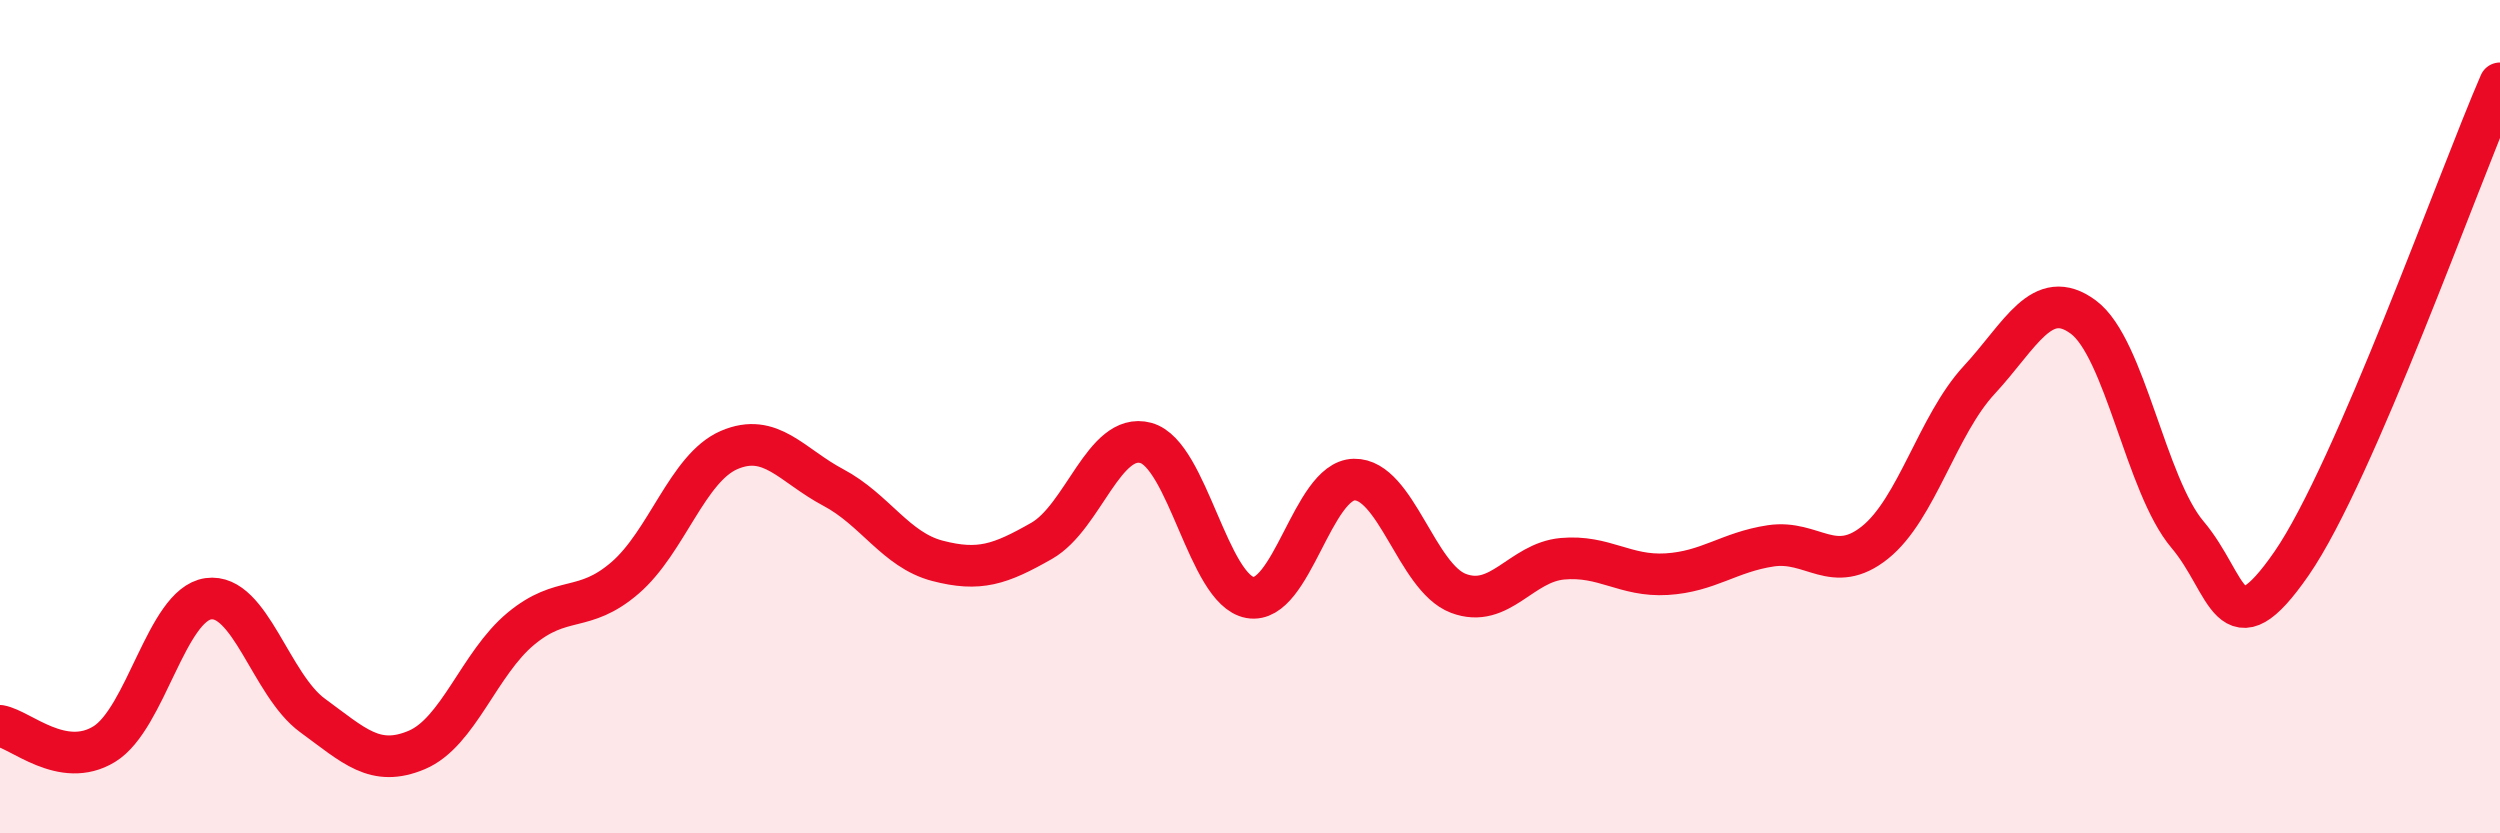 
    <svg width="60" height="20" viewBox="0 0 60 20" xmlns="http://www.w3.org/2000/svg">
      <path
        d="M 0,17.42 C 0.5,17.51 1.5,18.47 2.5,17.86 C 3.5,17.25 4,14.51 5,14.37 C 6,14.23 6.5,16.44 7.5,17.17 C 8.5,17.9 9,18.42 10,18 C 11,17.58 11.5,15.92 12.5,15.09 C 13.5,14.26 14,14.73 15,13.87 C 16,13.01 16.5,11.23 17.5,10.8 C 18.5,10.37 19,11.17 20,11.7 C 21,12.23 21.5,13.2 22.5,13.46 C 23.5,13.72 24,13.55 25,12.98 C 26,12.41 26.5,10.36 27.5,10.63 C 28.5,10.9 29,14.16 30,14.34 C 31,14.52 31.5,11.53 32.5,11.51 C 33.5,11.49 34,13.86 35,14.24 C 36,14.62 36.5,13.5 37.5,13.41 C 38.5,13.32 39,13.84 40,13.78 C 41,13.72 41.5,13.25 42.5,13.1 C 43.5,12.95 44,13.82 45,13.02 C 46,12.22 46.5,10.2 47.5,9.12 C 48.5,8.04 49,6.87 50,7.61 C 51,8.35 51.5,11.65 52.5,12.83 C 53.5,14.01 53.5,15.69 55,13.52 C 56.5,11.35 59,4.3 60,2L60 20L0 20Z"
        fill="#EB0A25"
        opacity="0.1"
        stroke-linecap="round"
        stroke-linejoin="round"
      />
      <path
        d="M 0,17.42 C 0.5,17.51 1.5,18.47 2.5,17.86 C 3.5,17.25 4,14.51 5,14.37 C 6,14.23 6.5,16.44 7.5,17.17 C 8.5,17.9 9,18.42 10,18 C 11,17.58 11.5,15.92 12.5,15.09 C 13.5,14.26 14,14.73 15,13.87 C 16,13.01 16.5,11.23 17.5,10.8 C 18.5,10.37 19,11.17 20,11.7 C 21,12.23 21.5,13.2 22.5,13.46 C 23.5,13.72 24,13.55 25,12.98 C 26,12.41 26.5,10.36 27.5,10.63 C 28.5,10.9 29,14.16 30,14.34 C 31,14.52 31.5,11.53 32.5,11.51 C 33.5,11.49 34,13.86 35,14.24 C 36,14.62 36.5,13.5 37.5,13.41 C 38.5,13.32 39,13.84 40,13.78 C 41,13.72 41.5,13.25 42.5,13.1 C 43.5,12.95 44,13.82 45,13.02 C 46,12.22 46.5,10.2 47.5,9.12 C 48.5,8.04 49,6.87 50,7.61 C 51,8.35 51.5,11.65 52.5,12.83 C 53.5,14.01 53.5,15.69 55,13.52 C 56.5,11.35 59,4.3 60,2"
        stroke="#EB0A25"
        stroke-width="1"
        fill="none"
        stroke-linecap="round"
        stroke-linejoin="round"
      />
    </svg>
  